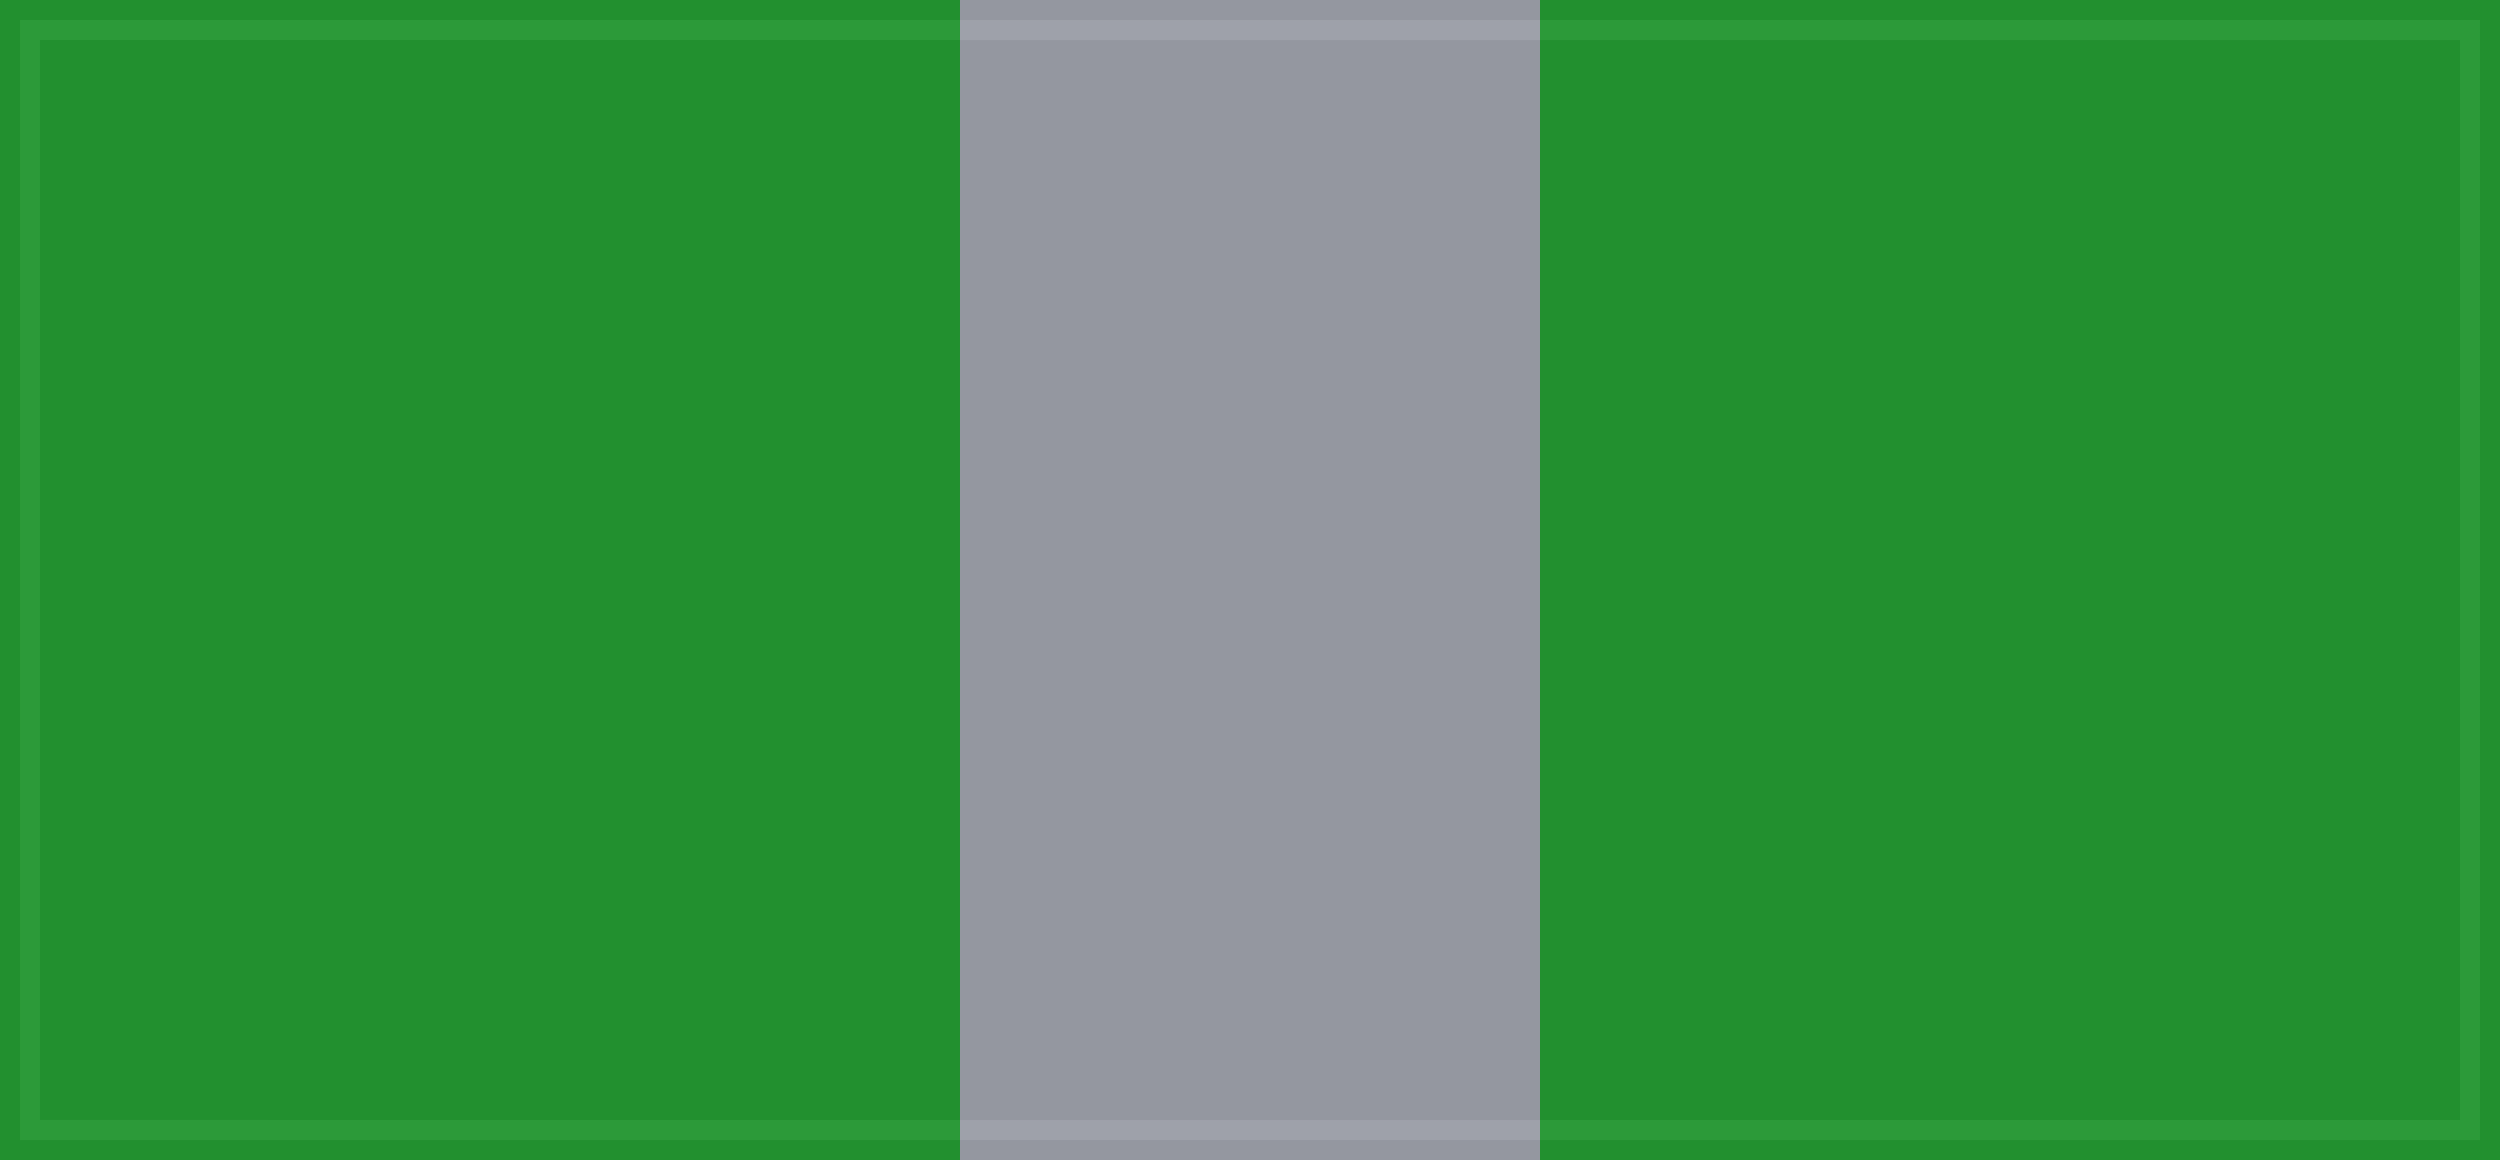 <?xml version="1.0" encoding="UTF-8" standalone="no"?>
<svg
   xmlns:dc="http://purl.org/dc/elements/1.1/"
   xmlns:cc="http://creativecommons.org/ns#"
   xmlns:rdf="http://www.w3.org/1999/02/22-rdf-syntax-ns#"
   xmlns:svg="http://www.w3.org/2000/svg"
   xmlns="http://www.w3.org/2000/svg"
   width="33.073mm"
   height="15.346mm"
   viewBox="0 0 33.073 15.346"
   version="1.1"
   id="svg1448">
  <title
     id="title848">UCP 8RAR</title>
  <defs
     id="defs1442" />
  <g
     id="layer3"
     style="display:inline"
     transform="translate(-121.708,-78.052)">
    <g
       id="g2160">
      <g
         id="g2150">
        <rect
           style="display:inline;fill:#22902f;stroke:none;stroke-width:12.816"
           id="rect2052"
           width="33.073"
           height="15.346"
           x="121.708"
           y="78.052" />
        <rect
           style="fill:#9497a0;fill-opacity:1;stroke:none;stroke-width:1.481"
           id="rect2064"
           width="7.673"
           height="15.346"
           x="134.408"
           y="78.052" />
      </g>
      <g
         id="g2146">
        <g
           id="g1459"
           style="fill:#9ea1aa">
          <path
             style="display:inline;opacity:1;fill:#9ea1aa;stroke:none;stroke-width:0.265px;stroke-linecap:butt;stroke-linejoin:miter;stroke-opacity:1"
             d="m 134.408,78.317 h 7.673 v 0.265 h -7.673 z"
             id="path2068" />
          <path
             style="display:inline;opacity:1;fill:#9ea1aa;stroke:none;stroke-width:0.265px;stroke-linecap:butt;stroke-linejoin:miter;stroke-opacity:1"
             d="m 134.408,92.869 h 7.673 v 0.265 h -7.673 z"
             id="path2068-5" />
        </g>
        <path
           style="display:inline;opacity:1;fill:#2c9a39;stroke:none;stroke-width:0.265px;stroke-linecap:butt;stroke-linejoin:miter;stroke-opacity:1"
           d="m 142.081,92.869 v 0.265 h 12.435 V 78.317 h -12.435 v 0.265 h 12.171 v 14.287 z"
           id="path2087" />
        <path
           style="display:inline;opacity:1;fill:#2c9a39;stroke:none;stroke-width:0.265px;stroke-linecap:butt;stroke-linejoin:miter;stroke-opacity:1"
           d="m 134.408,92.869 v 0.265 H 121.973 V 78.317 h 12.435 V 78.581 H 122.237 v 14.287 z"
           id="path2087-4" />
      </g>
    </g>
  </g>
</svg>

